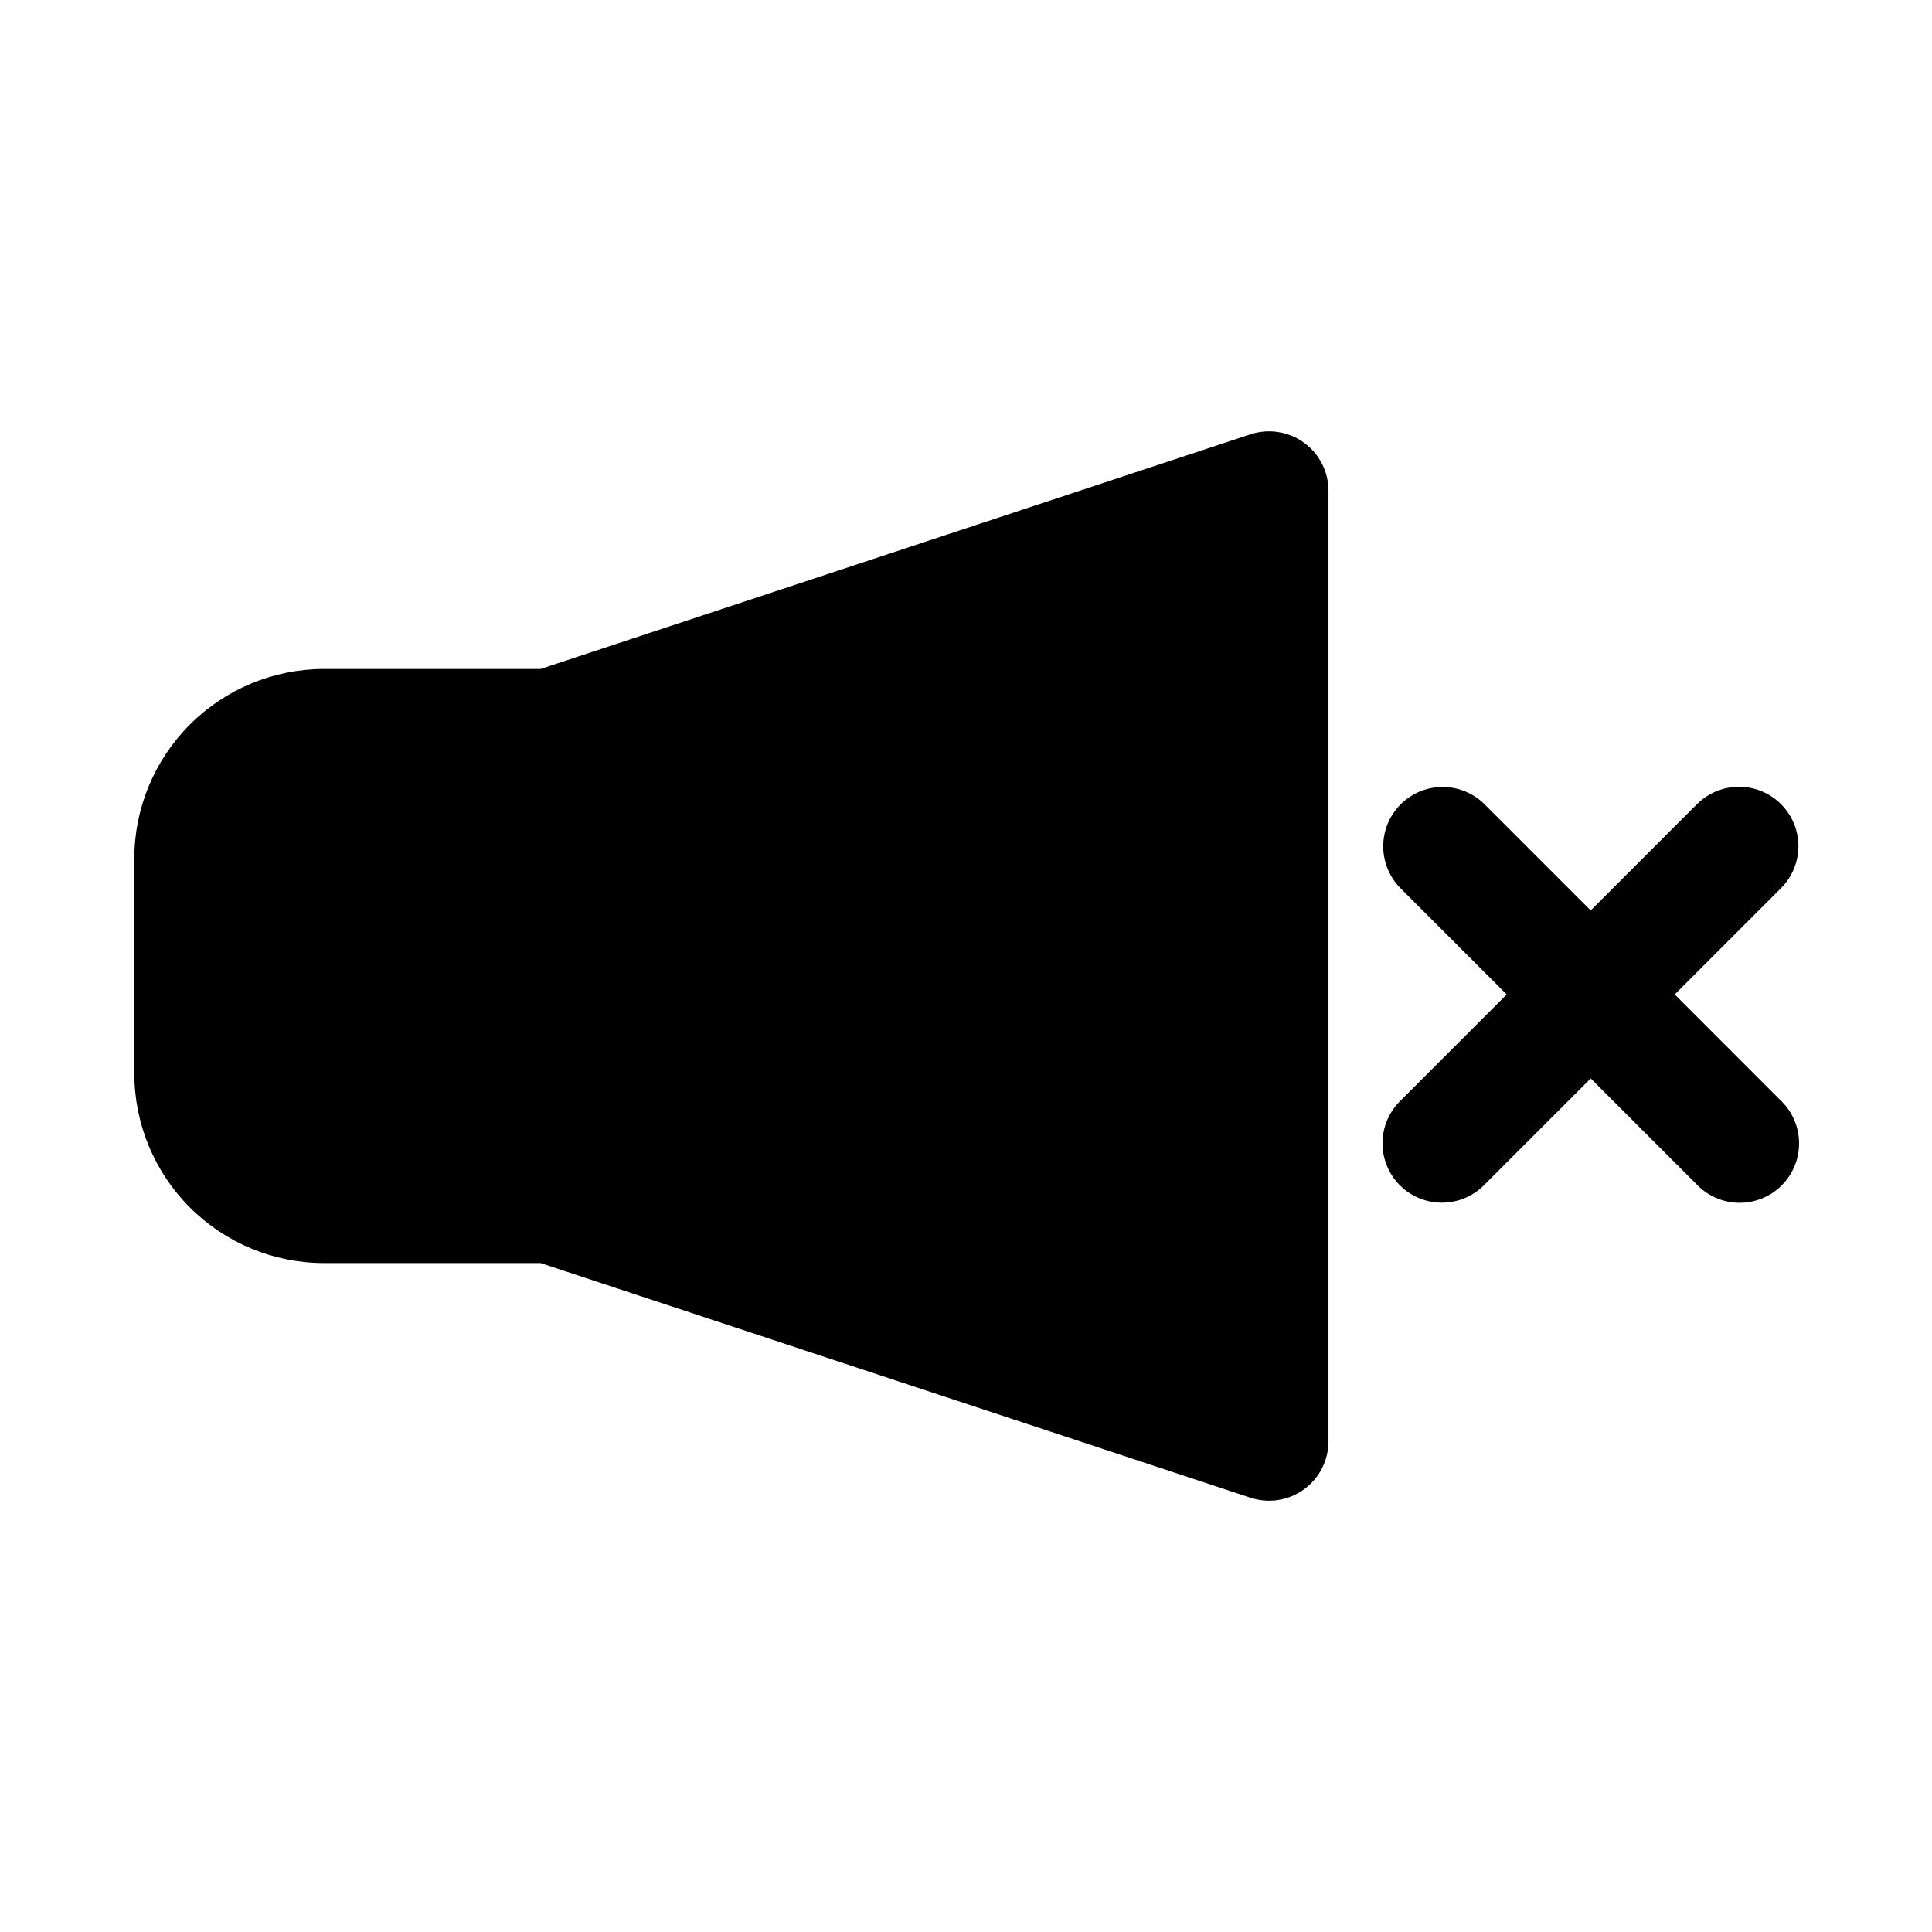 <?xml version="1.0" encoding="UTF-8"?>
<!-- Uploaded to: ICON Repo, www.iconrepo.com, Generator: ICON Repo Mixer Tools -->
<svg fill="#000000" width="800px" height="800px" version="1.1" viewBox="144 144 512 512" xmlns="http://www.w3.org/2000/svg">
 <g>
  <path d="m489.54 261.29c-4.102-2.953-9.367-3.766-14.168-2.191l-188.12 62.184h-57.422c-13.32 0.016-26.09 5.316-35.508 14.734s-14.715 22.188-14.73 35.504v56.965c0.016 13.32 5.312 26.09 14.73 35.508s22.188 14.715 35.508 14.73h57.422l188.12 62.184c4.801 1.586 10.066 0.773 14.164-2.188 4.098-2.961 6.523-7.711 6.523-12.766v-251.9c-0.004-5.055-2.426-9.801-6.519-12.762z"/>
  <path d="m587.82 407.54 28.23-28.23v0.004c3.938-3.984 5.465-9.766 4.004-15.172-1.461-5.41-5.688-9.637-11.098-11.098-5.41-1.461-11.188 0.066-15.172 4.004l-28.23 28.23-28.23-28.23h0.004c-3.992-3.906-9.754-5.41-15.145-3.945-5.391 1.461-9.602 5.676-11.066 11.066-1.465 5.391 0.039 11.152 3.949 15.145l28.23 28.23-28.23 28.23v-0.004c-2.988 2.945-4.676 6.961-4.691 11.156-0.016 4.191 1.645 8.219 4.609 11.188 2.969 2.965 6.996 4.625 11.188 4.609 4.195-0.016 8.211-1.703 11.156-4.691l28.23-28.23 28.23 28.23h-0.004c2.941 3 6.961 4.703 11.164 4.723 4.203 0.023 8.242-1.637 11.211-4.609 2.973-2.973 4.633-7.008 4.613-11.211-0.023-4.203-1.723-8.223-4.727-11.164z"/>
 </g>
</svg>